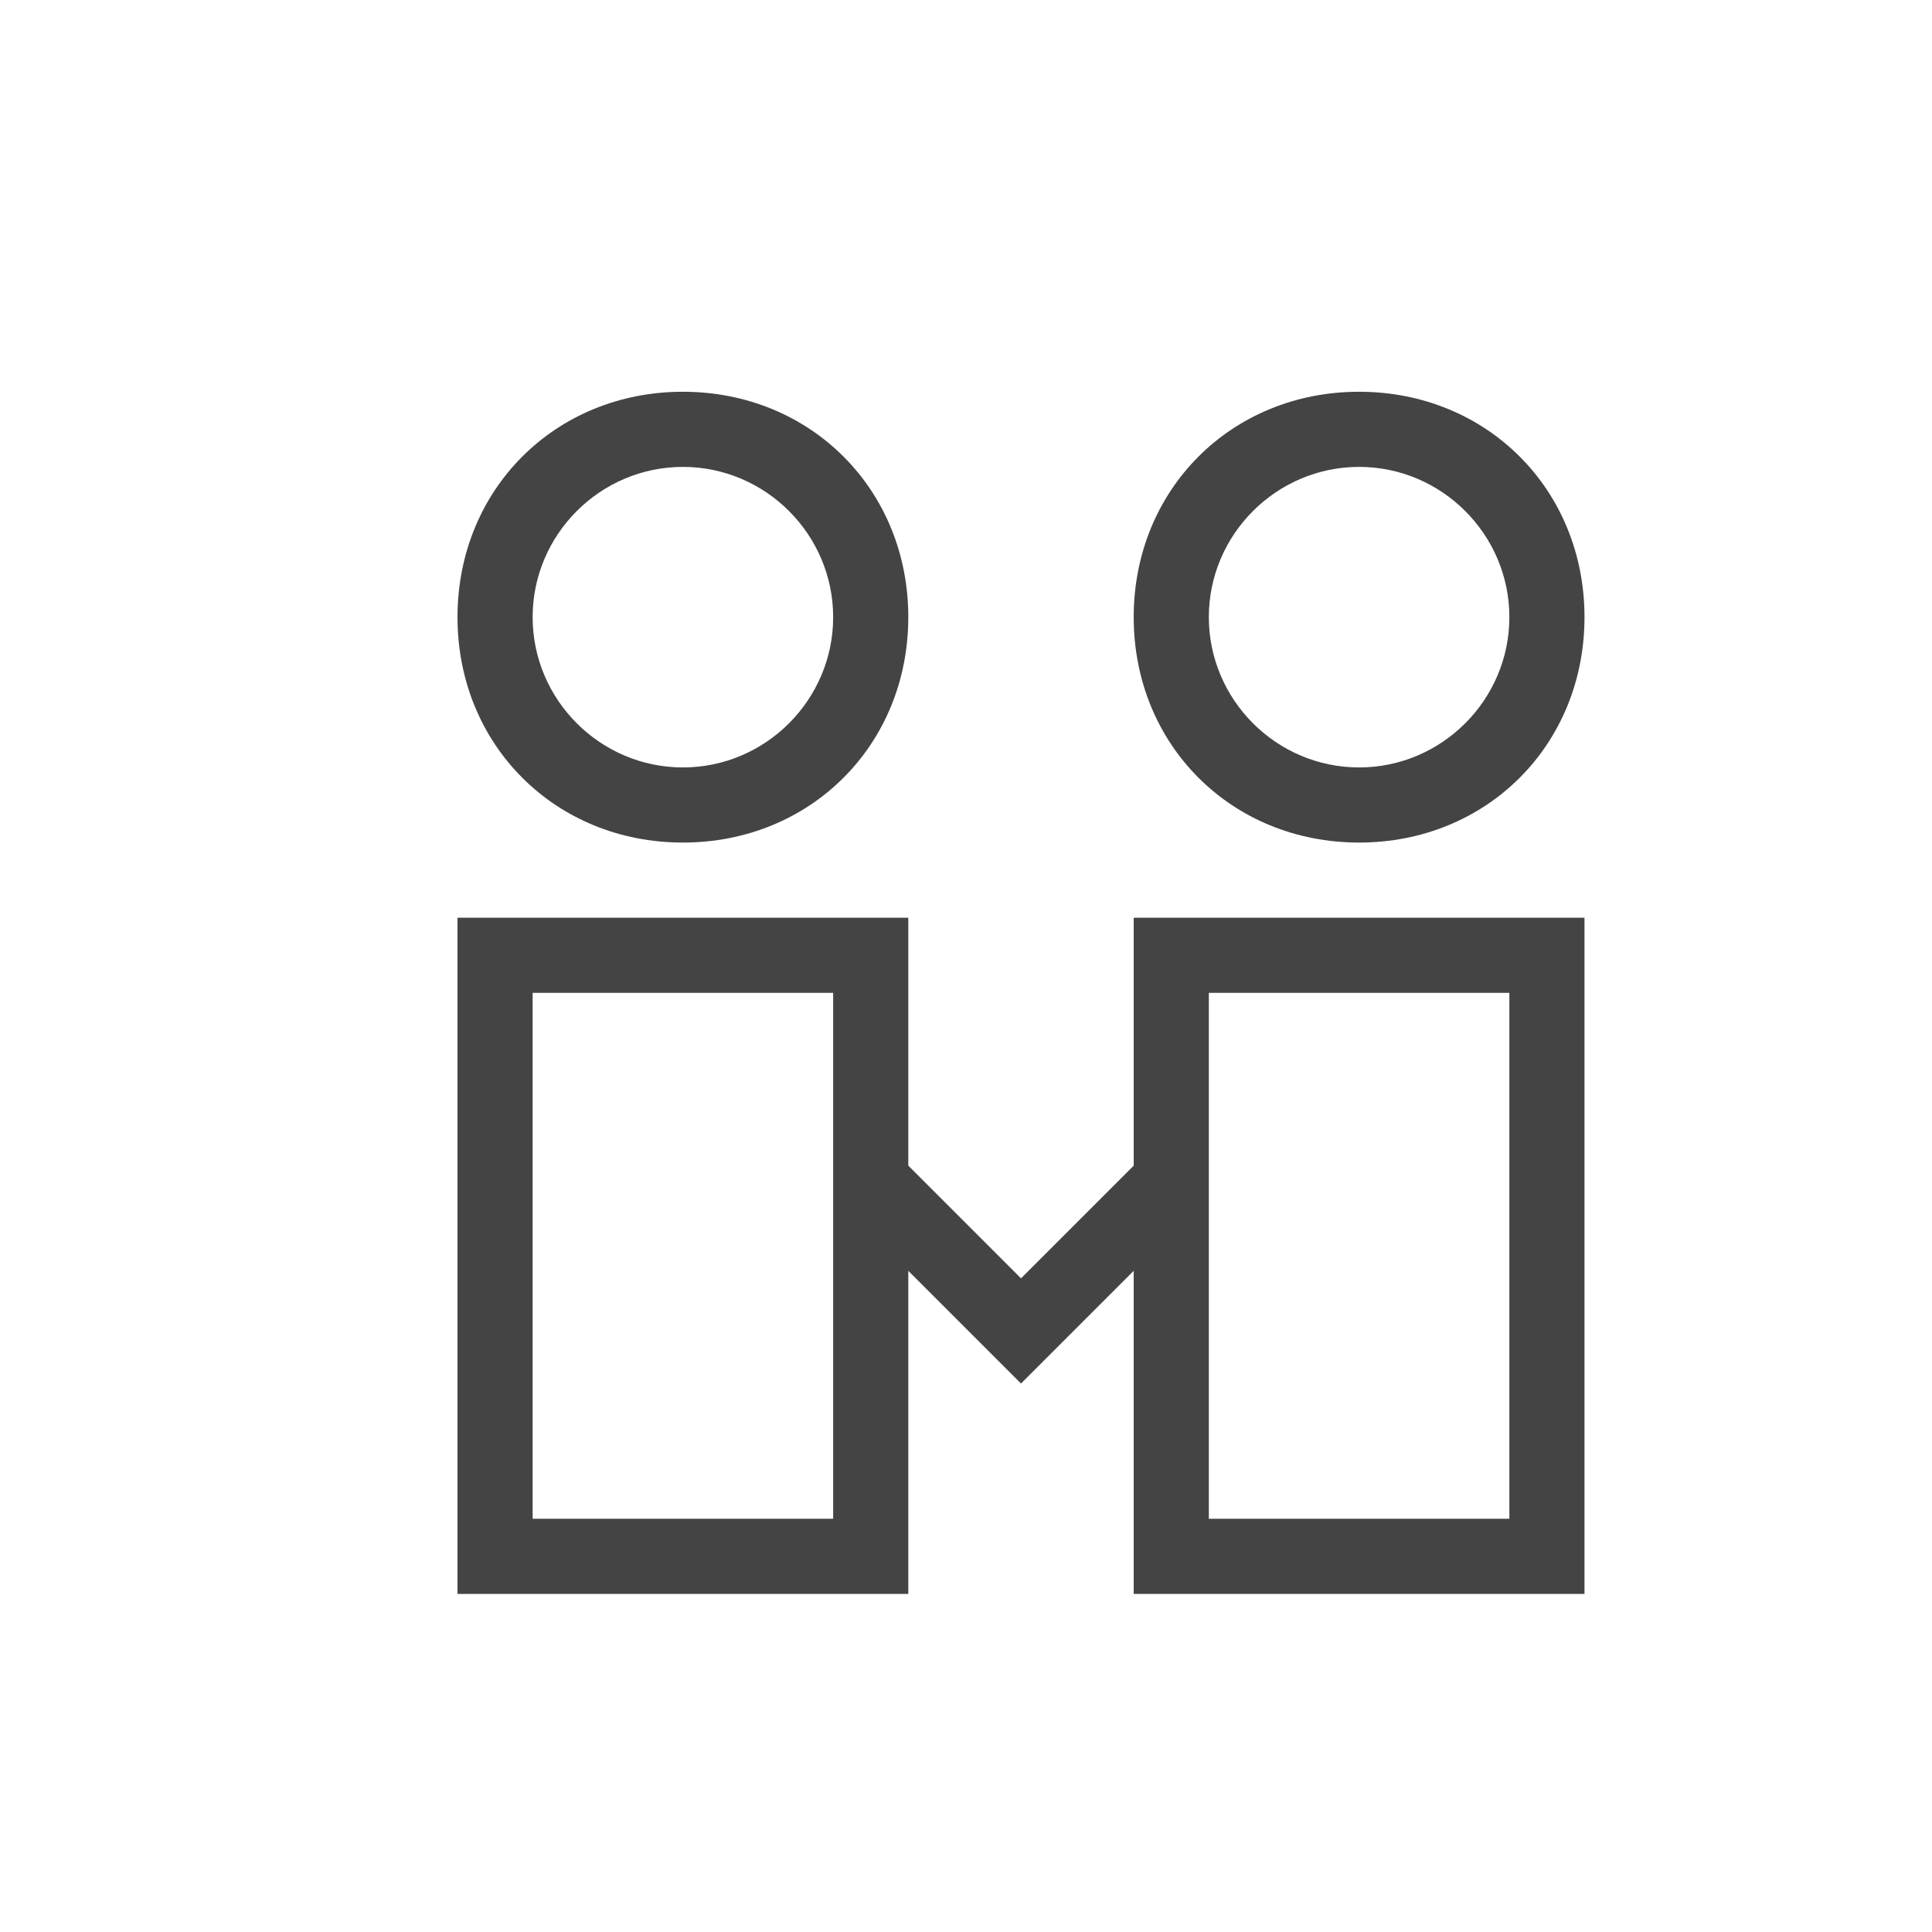 <svg width="120" height="120" viewBox="0 0 120 120" fill="none" xmlns="http://www.w3.org/2000/svg"><path d="M70.416 72.4V57h28v42h-28V78.933l-7 7-11.667-11.666L55.016 71l8.4 8.4 7-7zm23.333-10.733H75.083v32.666h18.666V61.667zm-42 0H33.083v32.666h18.666V61.667zm4.667 0V99h-28V57h28v4.667zm42-23.334c0 7.934-6.067 14-14 14s-14-6.066-14-14c0-7.933 6.067-14 14-14s14 6.067 14 14zm-4.667 0c0-5.133-4.2-9.333-9.333-9.333s-9.333 4.2-9.333 9.333c0 5.134 4.2 9.334 9.333 9.334s9.333-4.2 9.333-9.334zm-37.333 0c0 7.934-6.067 14-14 14s-14-6.066-14-14c0-7.933 6.067-14 14-14s14 6.067 14 14zm-4.667 0c0-5.133-4.2-9.333-9.333-9.333s-9.333 4.2-9.333 9.333c0 5.134 4.2 9.334 9.333 9.334s9.333-4.2 9.333-9.334z" fill="#444"/></svg>